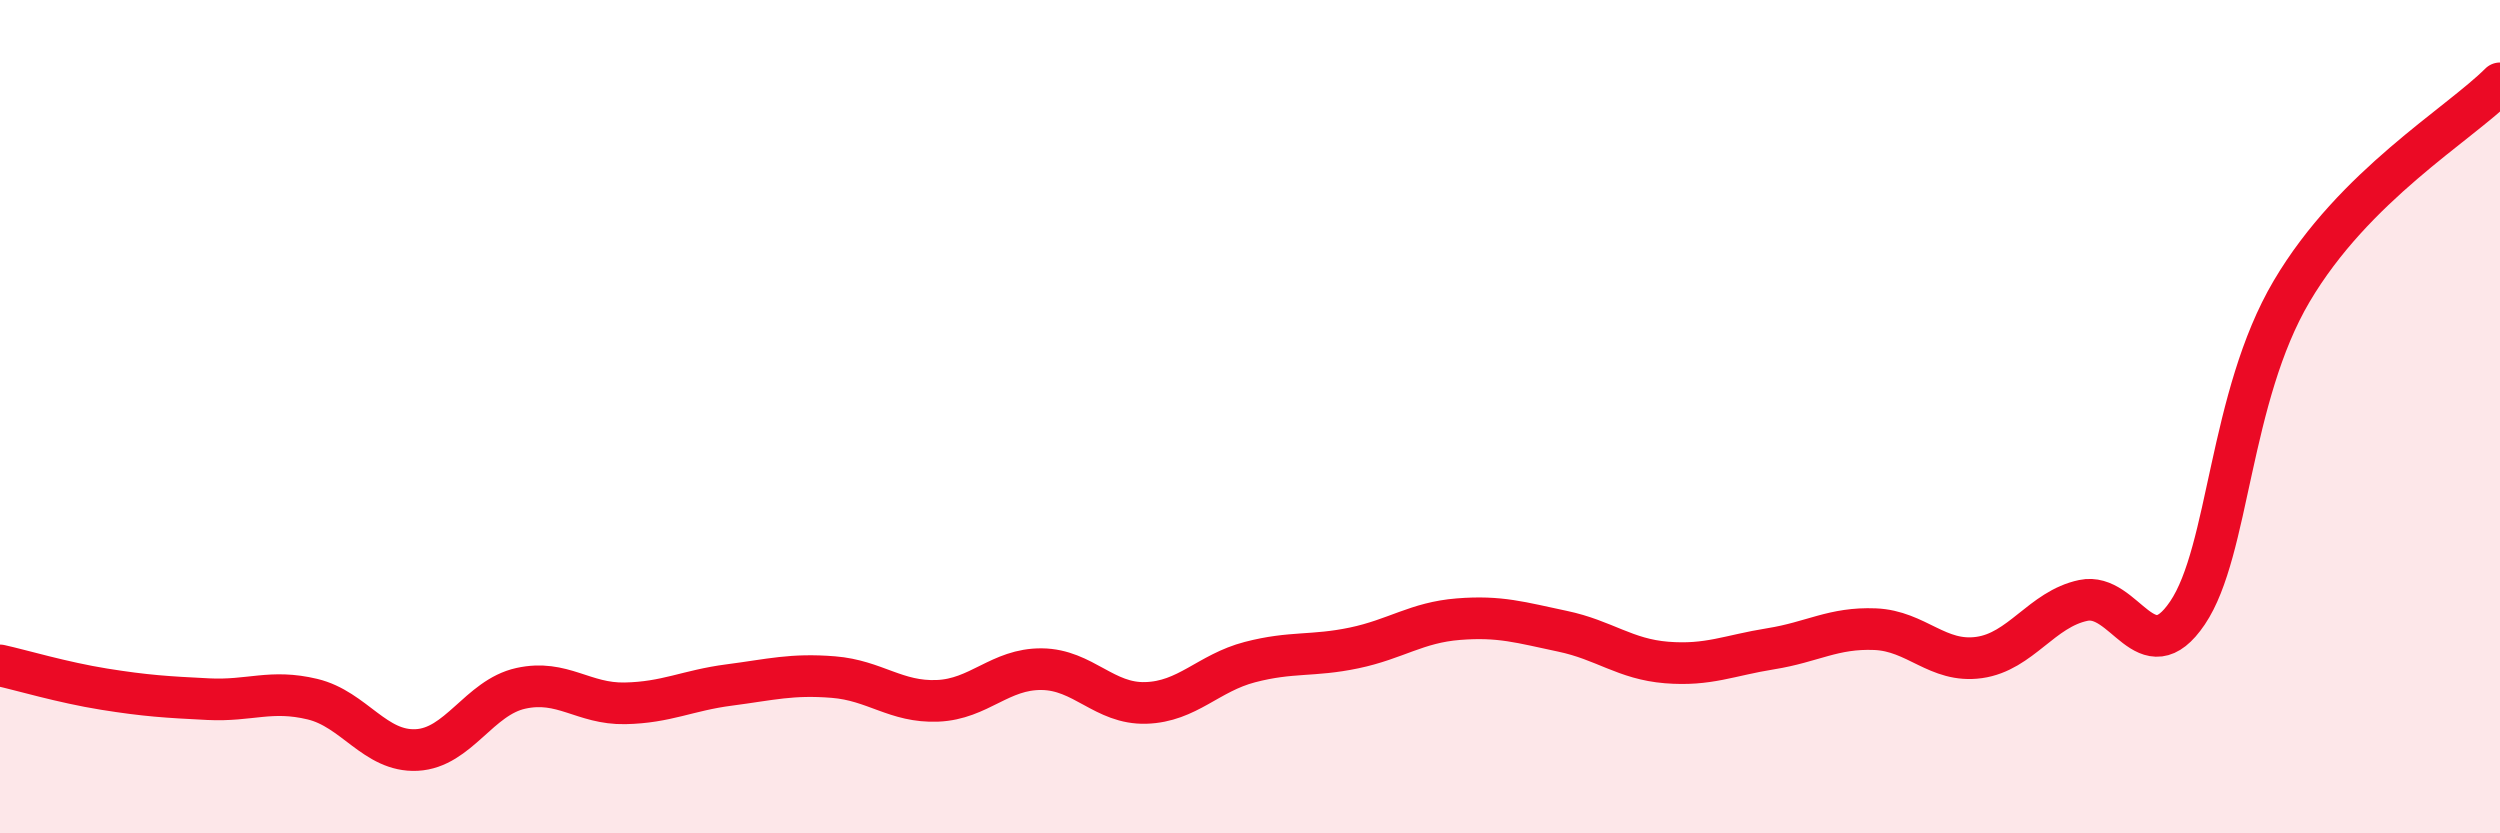 
    <svg width="60" height="20" viewBox="0 0 60 20" xmlns="http://www.w3.org/2000/svg">
      <path
        d="M 0,15.97 C 0.5,16.08 1.5,16.38 2.5,16.54 C 3.5,16.7 4,16.73 5,16.78 C 6,16.83 6.5,16.54 7.5,16.78 C 8.5,17.02 9,18.05 10,18 C 11,17.95 11.5,16.74 12.5,16.52 C 13.5,16.3 14,16.9 15,16.88 C 16,16.86 16.5,16.57 17.5,16.44 C 18.5,16.31 19,16.17 20,16.25 C 21,16.33 21.5,16.86 22.5,16.82 C 23.5,16.78 24,16.05 25,16.06 C 26,16.07 26.5,16.9 27.5,16.87 C 28.5,16.84 29,16.15 30,15.89 C 31,15.63 31.5,15.76 32.5,15.55 C 33.5,15.34 34,14.94 35,14.86 C 36,14.78 36.5,14.94 37.5,15.15 C 38.5,15.36 39,15.82 40,15.9 C 41,15.98 41.5,15.73 42.5,15.57 C 43.5,15.41 44,15.06 45,15.1 C 46,15.14 46.5,15.92 47.5,15.78 C 48.5,15.64 49,14.62 50,14.41 C 51,14.2 51.5,16.19 52.5,14.71 C 53.5,13.23 53.5,9.53 55,6.99 C 56.5,4.45 59,3 60,2L60 20L0 20Z"
        fill="#EB0A25"
        opacity="0.1"
        stroke-linecap="round"
        stroke-linejoin="round"
      />
      <path
        d="M 0,15.97 C 0.5,16.08 1.5,16.38 2.5,16.54 C 3.5,16.7 4,16.73 5,16.78 C 6,16.83 6.5,16.54 7.5,16.78 C 8.5,17.02 9,18.05 10,18 C 11,17.95 11.5,16.74 12.5,16.52 C 13.5,16.3 14,16.9 15,16.88 C 16,16.86 16.5,16.57 17.5,16.44 C 18.5,16.31 19,16.17 20,16.25 C 21,16.33 21.5,16.86 22.5,16.82 C 23.5,16.78 24,16.05 25,16.06 C 26,16.07 26.5,16.9 27.5,16.87 C 28.5,16.84 29,16.15 30,15.89 C 31,15.63 31.5,15.76 32.5,15.55 C 33.5,15.34 34,14.94 35,14.86 C 36,14.78 36.5,14.94 37.5,15.15 C 38.5,15.36 39,15.82 40,15.9 C 41,15.98 41.5,15.73 42.5,15.57 C 43.5,15.41 44,15.06 45,15.1 C 46,15.14 46.5,15.92 47.5,15.78 C 48.5,15.64 49,14.62 50,14.41 C 51,14.2 51.5,16.19 52.5,14.71 C 53.5,13.23 53.5,9.53 55,6.99 C 56.5,4.45 59,3 60,2"
        stroke="#EB0A25"
        stroke-width="1"
        fill="none"
        stroke-linecap="round"
        stroke-linejoin="round"
      />
    </svg>
  